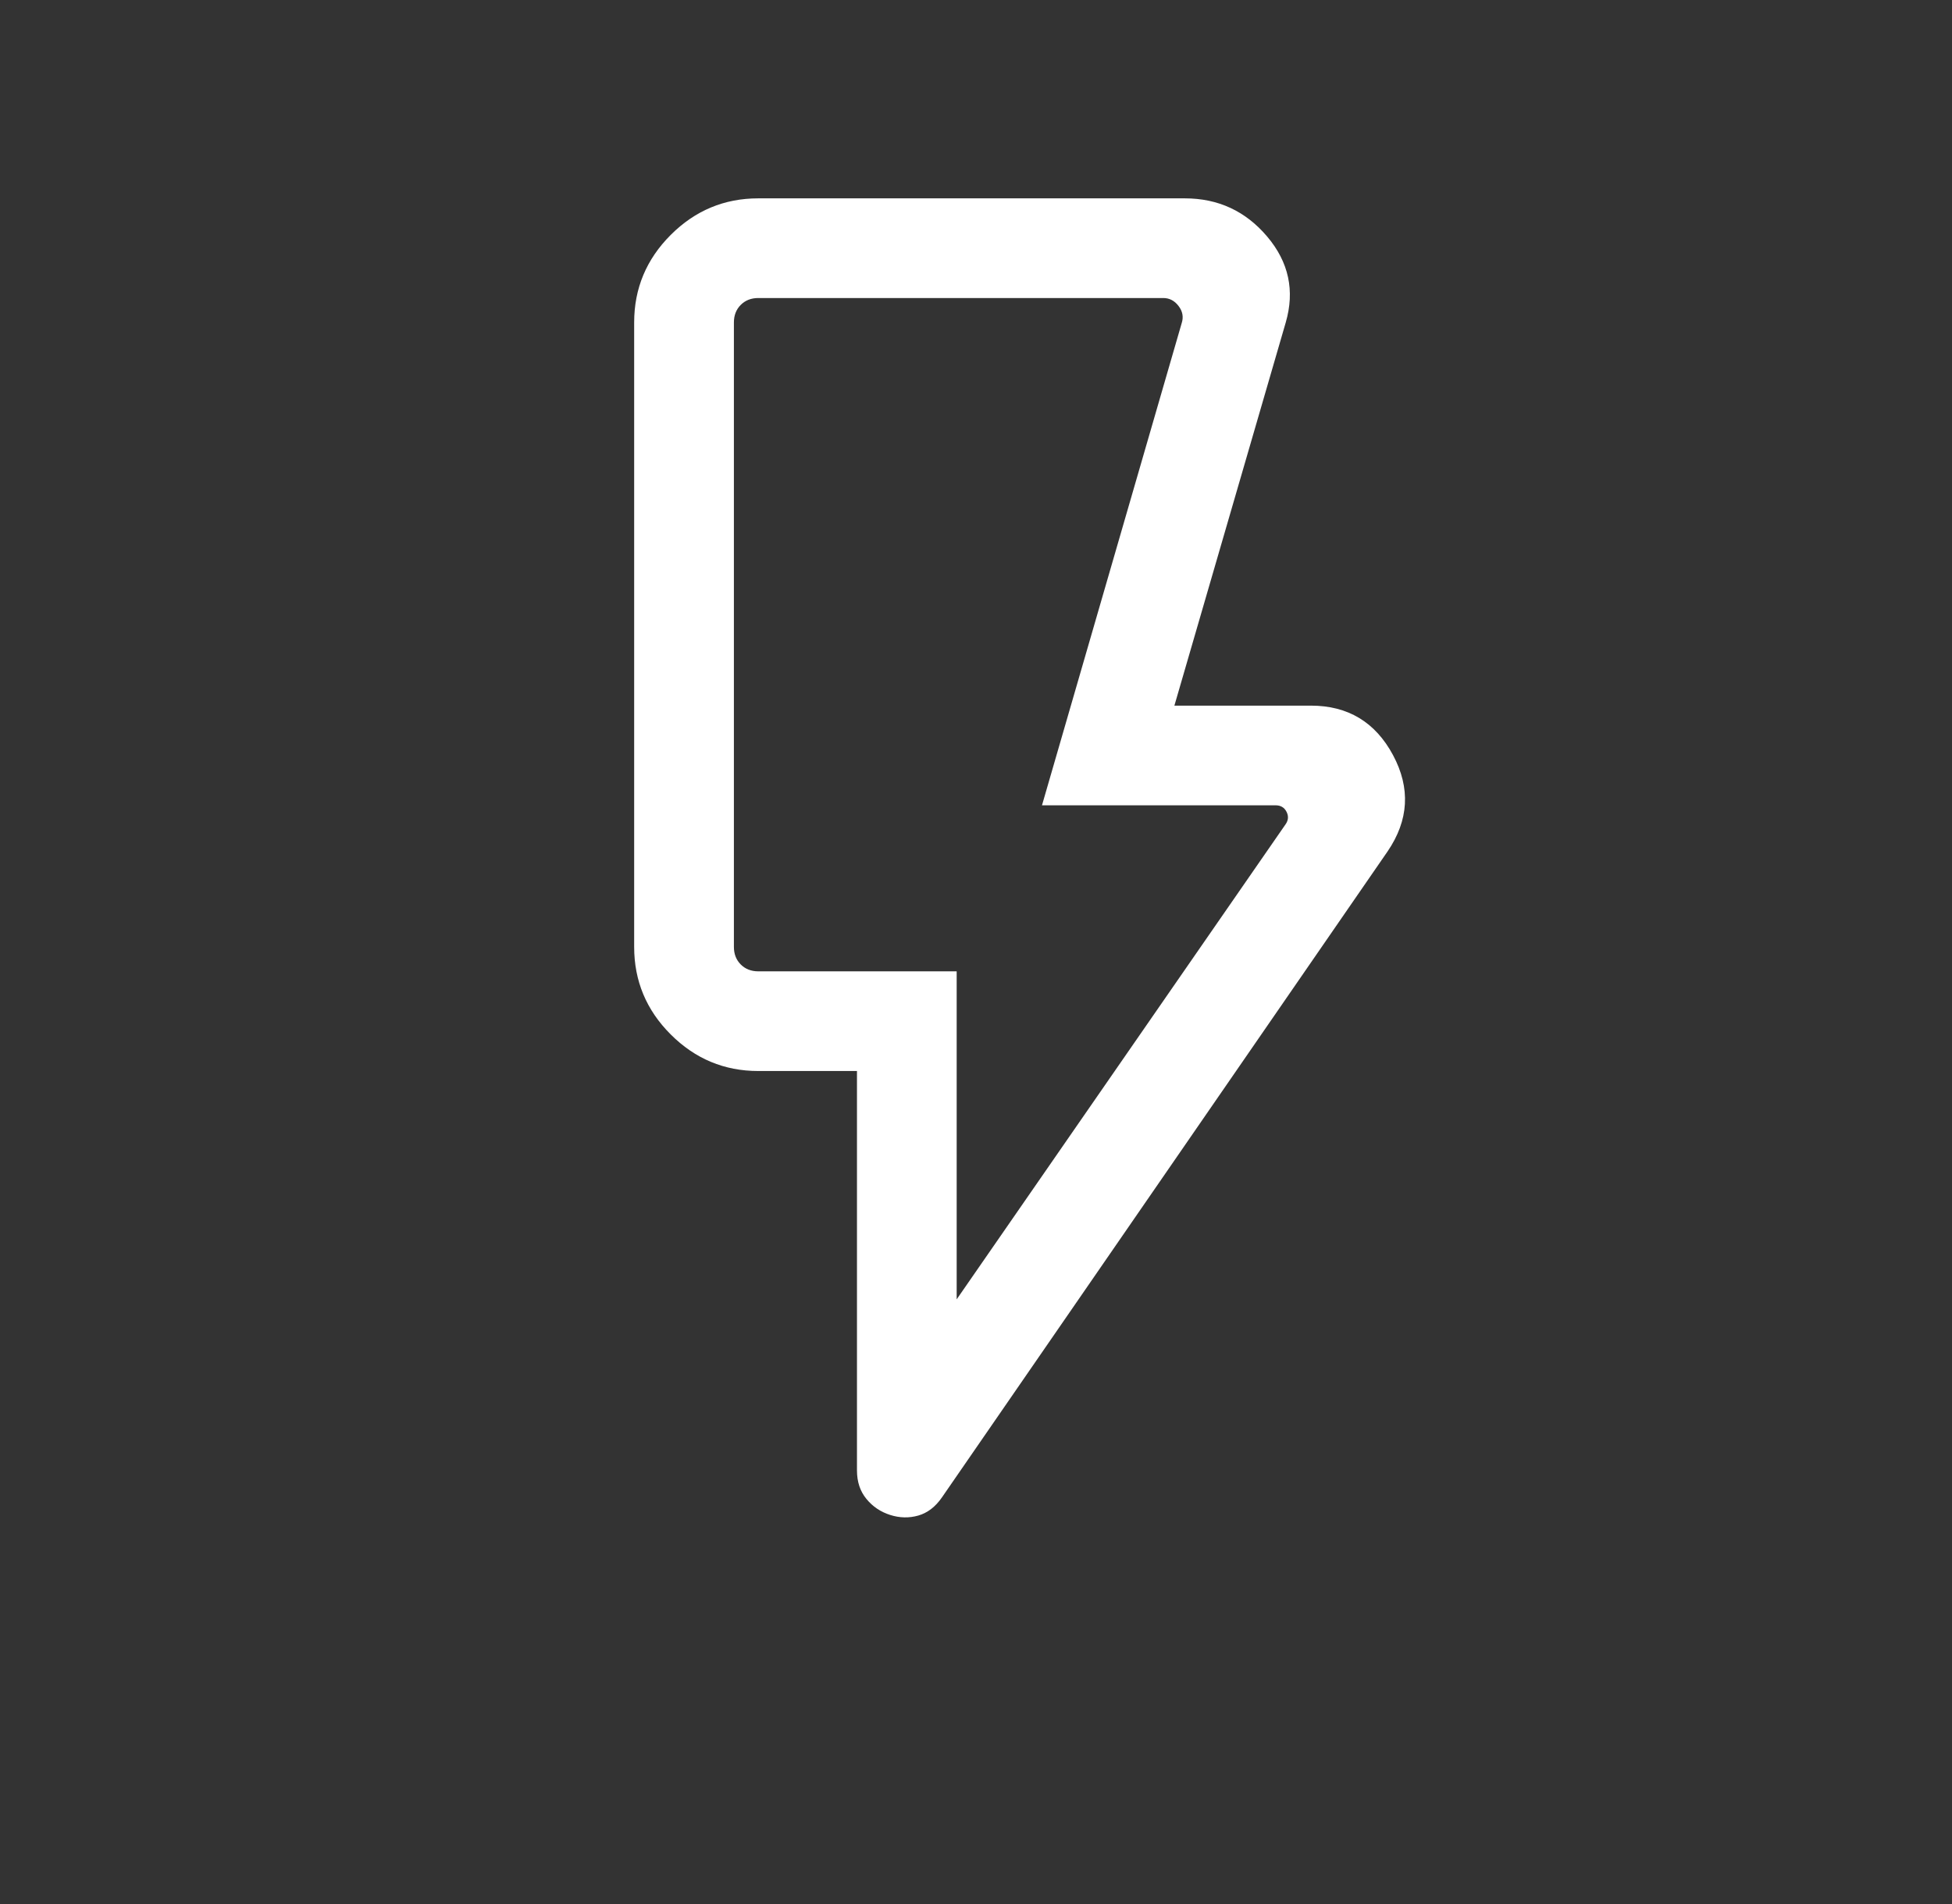 <svg width="41" height="40" viewBox="0 0 41 40" fill="none" xmlns="http://www.w3.org/2000/svg">
<rect x="0" y="0" width="41" height="40" fill="#333333" stroke="none"/>
<mask id="mask0_1779_39697" style="mask-type:alpha" maskUnits="userSpaceOnUse" x="0" y="0" width="41" height="40">
<rect x="0.5" width="40" height="40" fill="#D9D9D9"/>
</mask>
<g mask="url(#mask0_1779_39697)">
<path d="M20.094 27.297L27.001 17.319C27.062 17.233 27.069 17.145 27.022 17.054C26.976 16.963 26.899 16.918 26.793 16.918H21.886L24.82 6.79C24.862 6.662 24.841 6.541 24.755 6.429C24.67 6.317 24.563 6.261 24.434 6.261H15.927C15.778 6.261 15.655 6.309 15.559 6.405C15.463 6.501 15.415 6.624 15.415 6.774V19.893C15.415 20.043 15.463 20.166 15.559 20.262C15.655 20.358 15.778 20.406 15.927 20.406H20.094V27.297ZM29.144 17.888L19.785 31.457C19.648 31.656 19.482 31.783 19.288 31.839C19.094 31.894 18.896 31.89 18.696 31.826C18.496 31.762 18.329 31.65 18.198 31.489C18.066 31.329 18 31.13 18 30.892V22.5H15.927C15.213 22.5 14.6 22.244 14.088 21.732C13.576 21.221 13.32 20.607 13.32 19.893V6.774C13.32 6.06 13.576 5.447 14.088 4.935C14.6 4.423 15.213 4.167 15.927 4.167H24.885C25.587 4.167 26.164 4.435 26.617 4.971C27.07 5.507 27.199 6.108 27.006 6.774L24.667 14.824H27.534C28.312 14.824 28.887 15.17 29.259 15.863C29.63 16.556 29.592 17.231 29.144 17.888Z" fill="white"/>
</g>
</svg>
